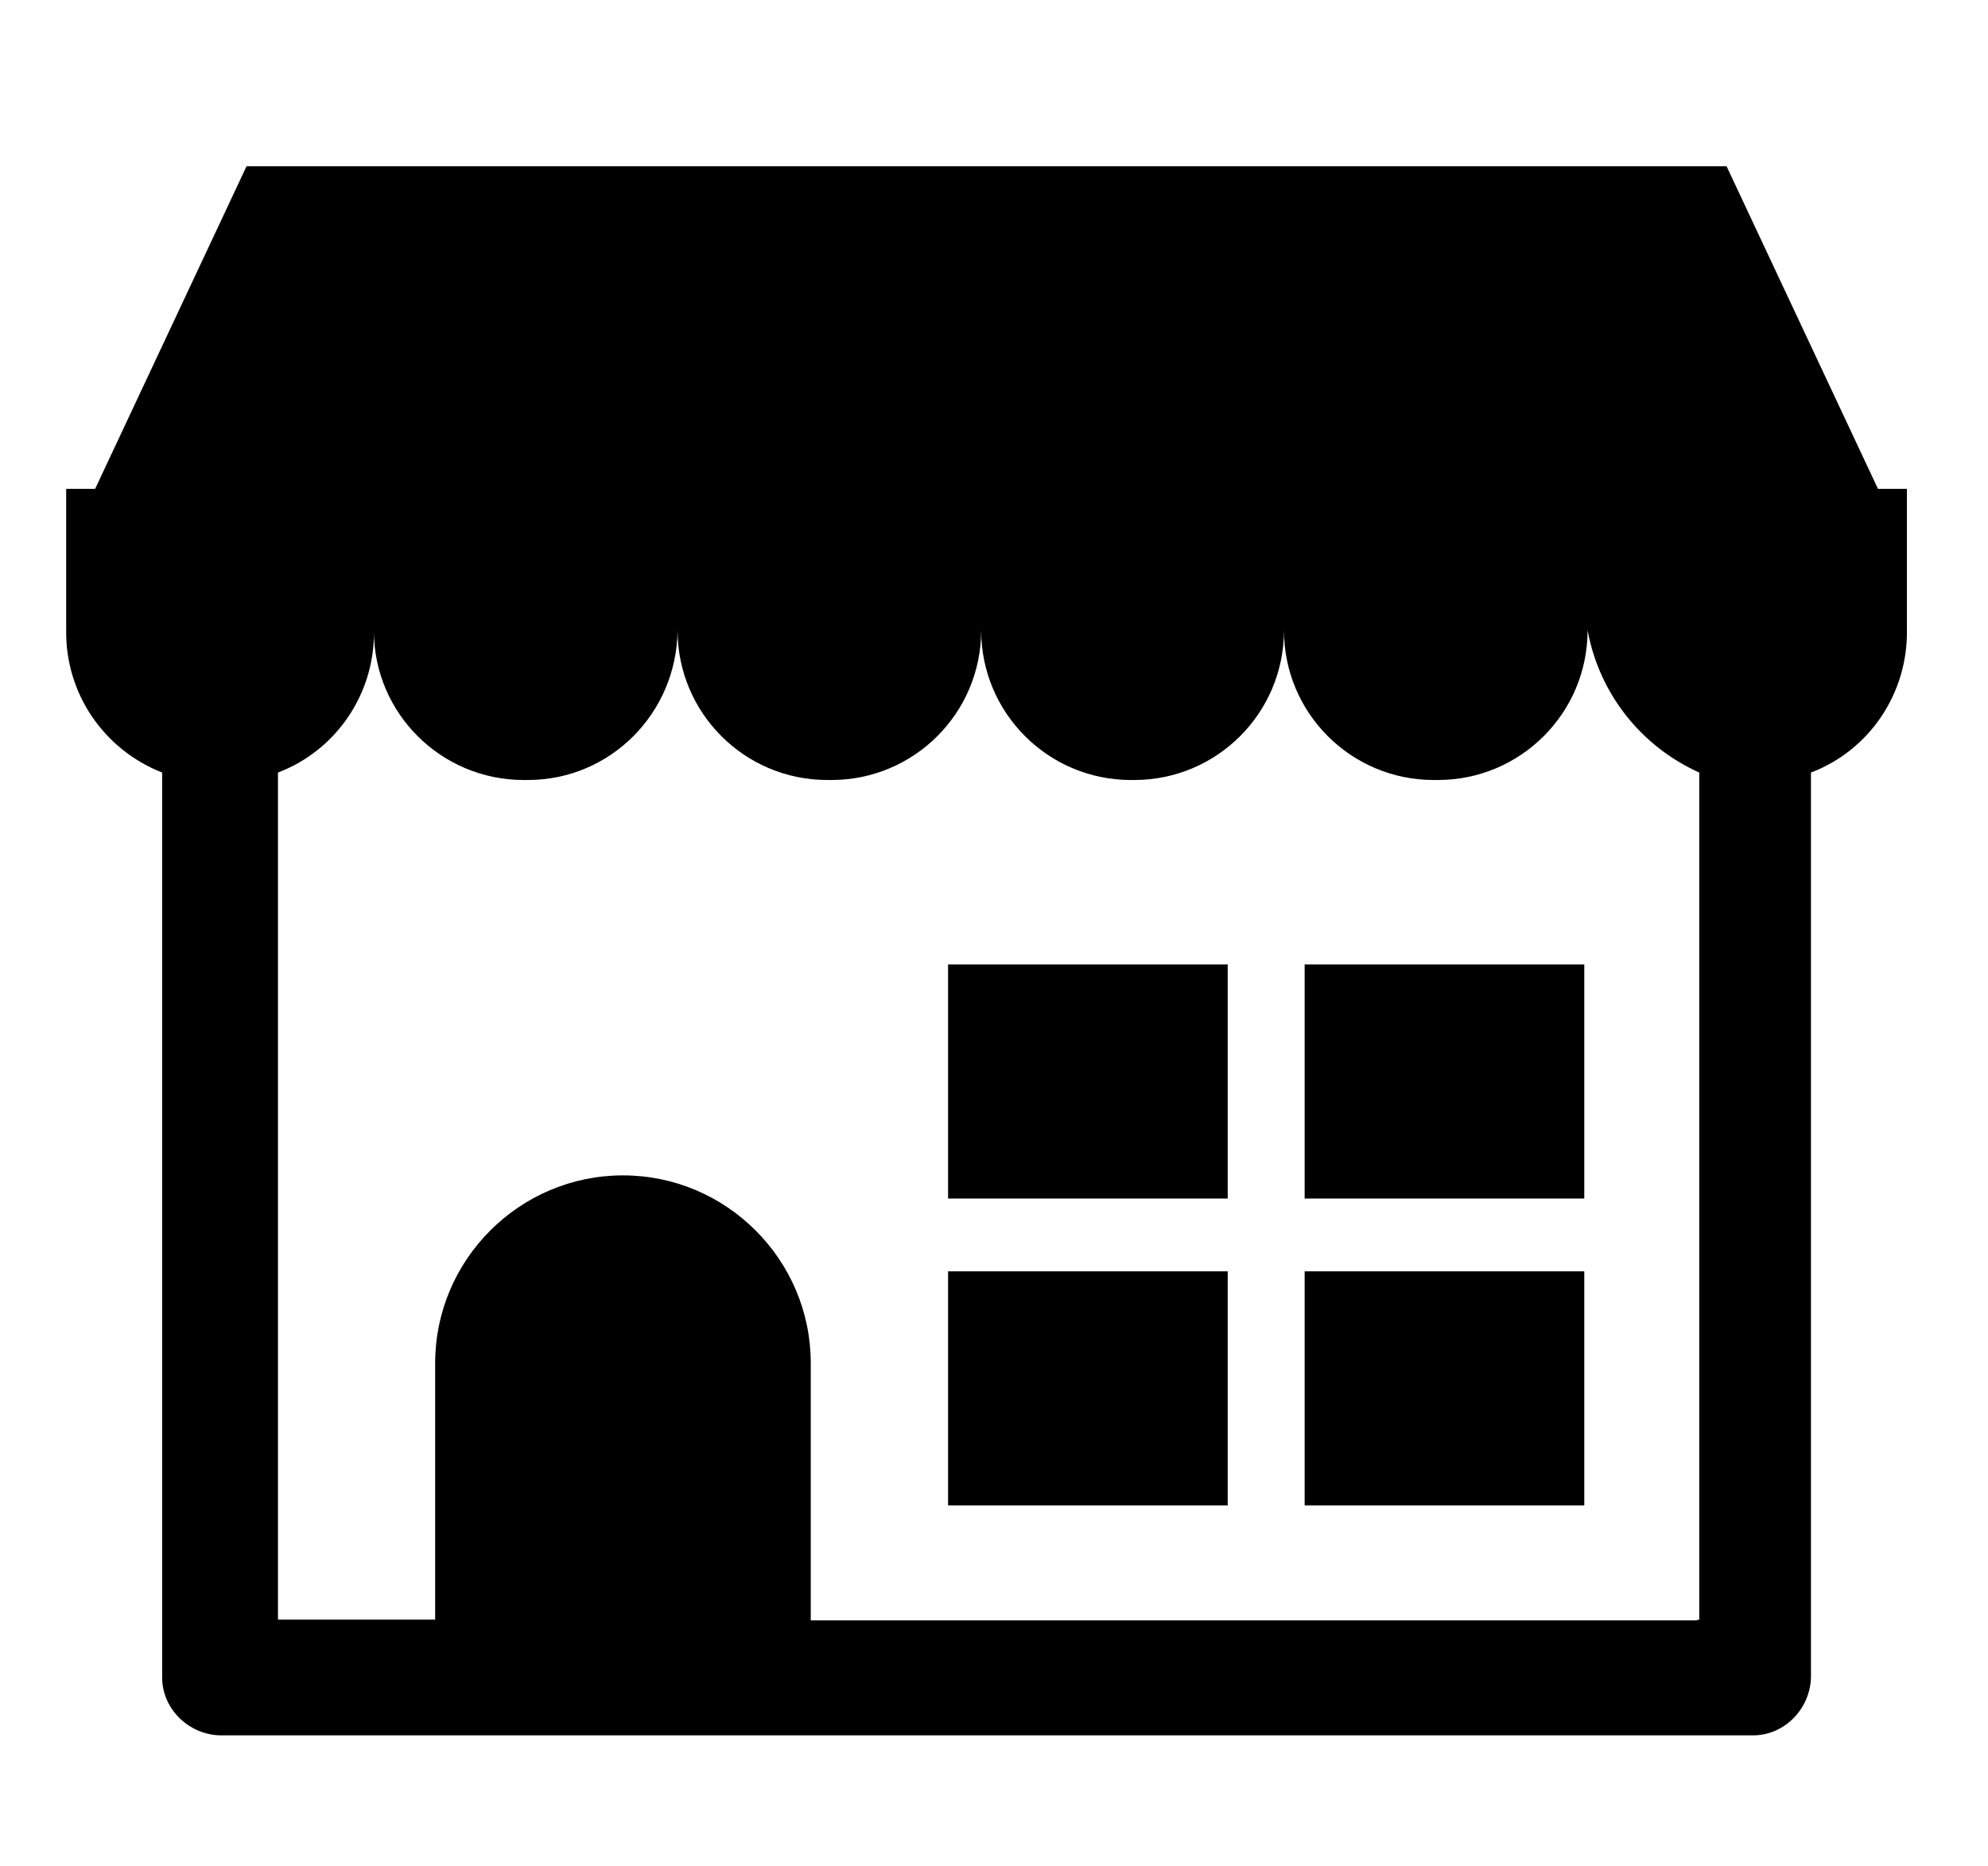 <?xml version="1.0" encoding="UTF-8"?><svg id="Layer_1" xmlns="http://www.w3.org/2000/svg" viewBox="0 0 24.03 22.56"><defs><style>.cls-1{stroke-width:0px;}</style></defs><path class="cls-1" d="m22.7,5.91l-1.83-3.9H2.98l-1.83,3.9h-.35v1.71c-.01.76.45,1.44,1.16,1.72v10.94c0,.38.32.69.7.7h18.53c.38,0,.69-.32.7-.7v-10.94c.71-.27,1.17-.96,1.16-1.72v-1.71h-.35Zm-2.2,13.68h-10.7v-3.11c0-1.25-1.02-2.27-2.27-2.27s-2.27,1.02-2.27,2.27v3.1h-1.9v-10.24c.71-.27,1.17-.96,1.16-1.71,0,.99.81,1.8,1.81,1.8h.05c1,0,1.8-.81,1.81-1.81,0,1,.81,1.81,1.81,1.81h.05c1,0,1.81-.81,1.81-1.81,0,1,.81,1.81,1.81,1.81h.04c1,0,1.81-.81,1.81-1.81,0,1,.81,1.81,1.81,1.81h.05c1,0,1.81-.81,1.81-1.81.14.76.64,1.4,1.35,1.72v10.24Z"/><rect id="Rectangle_900" class="cls-1" x="11.46" y="11.66" width="3.38" height="2.83"/><rect id="Rectangle_901" class="cls-1" x="15.77" y="15.37" width="3.38" height="2.83"/><rect id="Rectangle_902" class="cls-1" x="15.77" y="11.66" width="3.38" height="2.83"/><rect id="Rectangle_903" class="cls-1" x="11.46" y="15.37" width="3.38" height="2.83"/></svg>